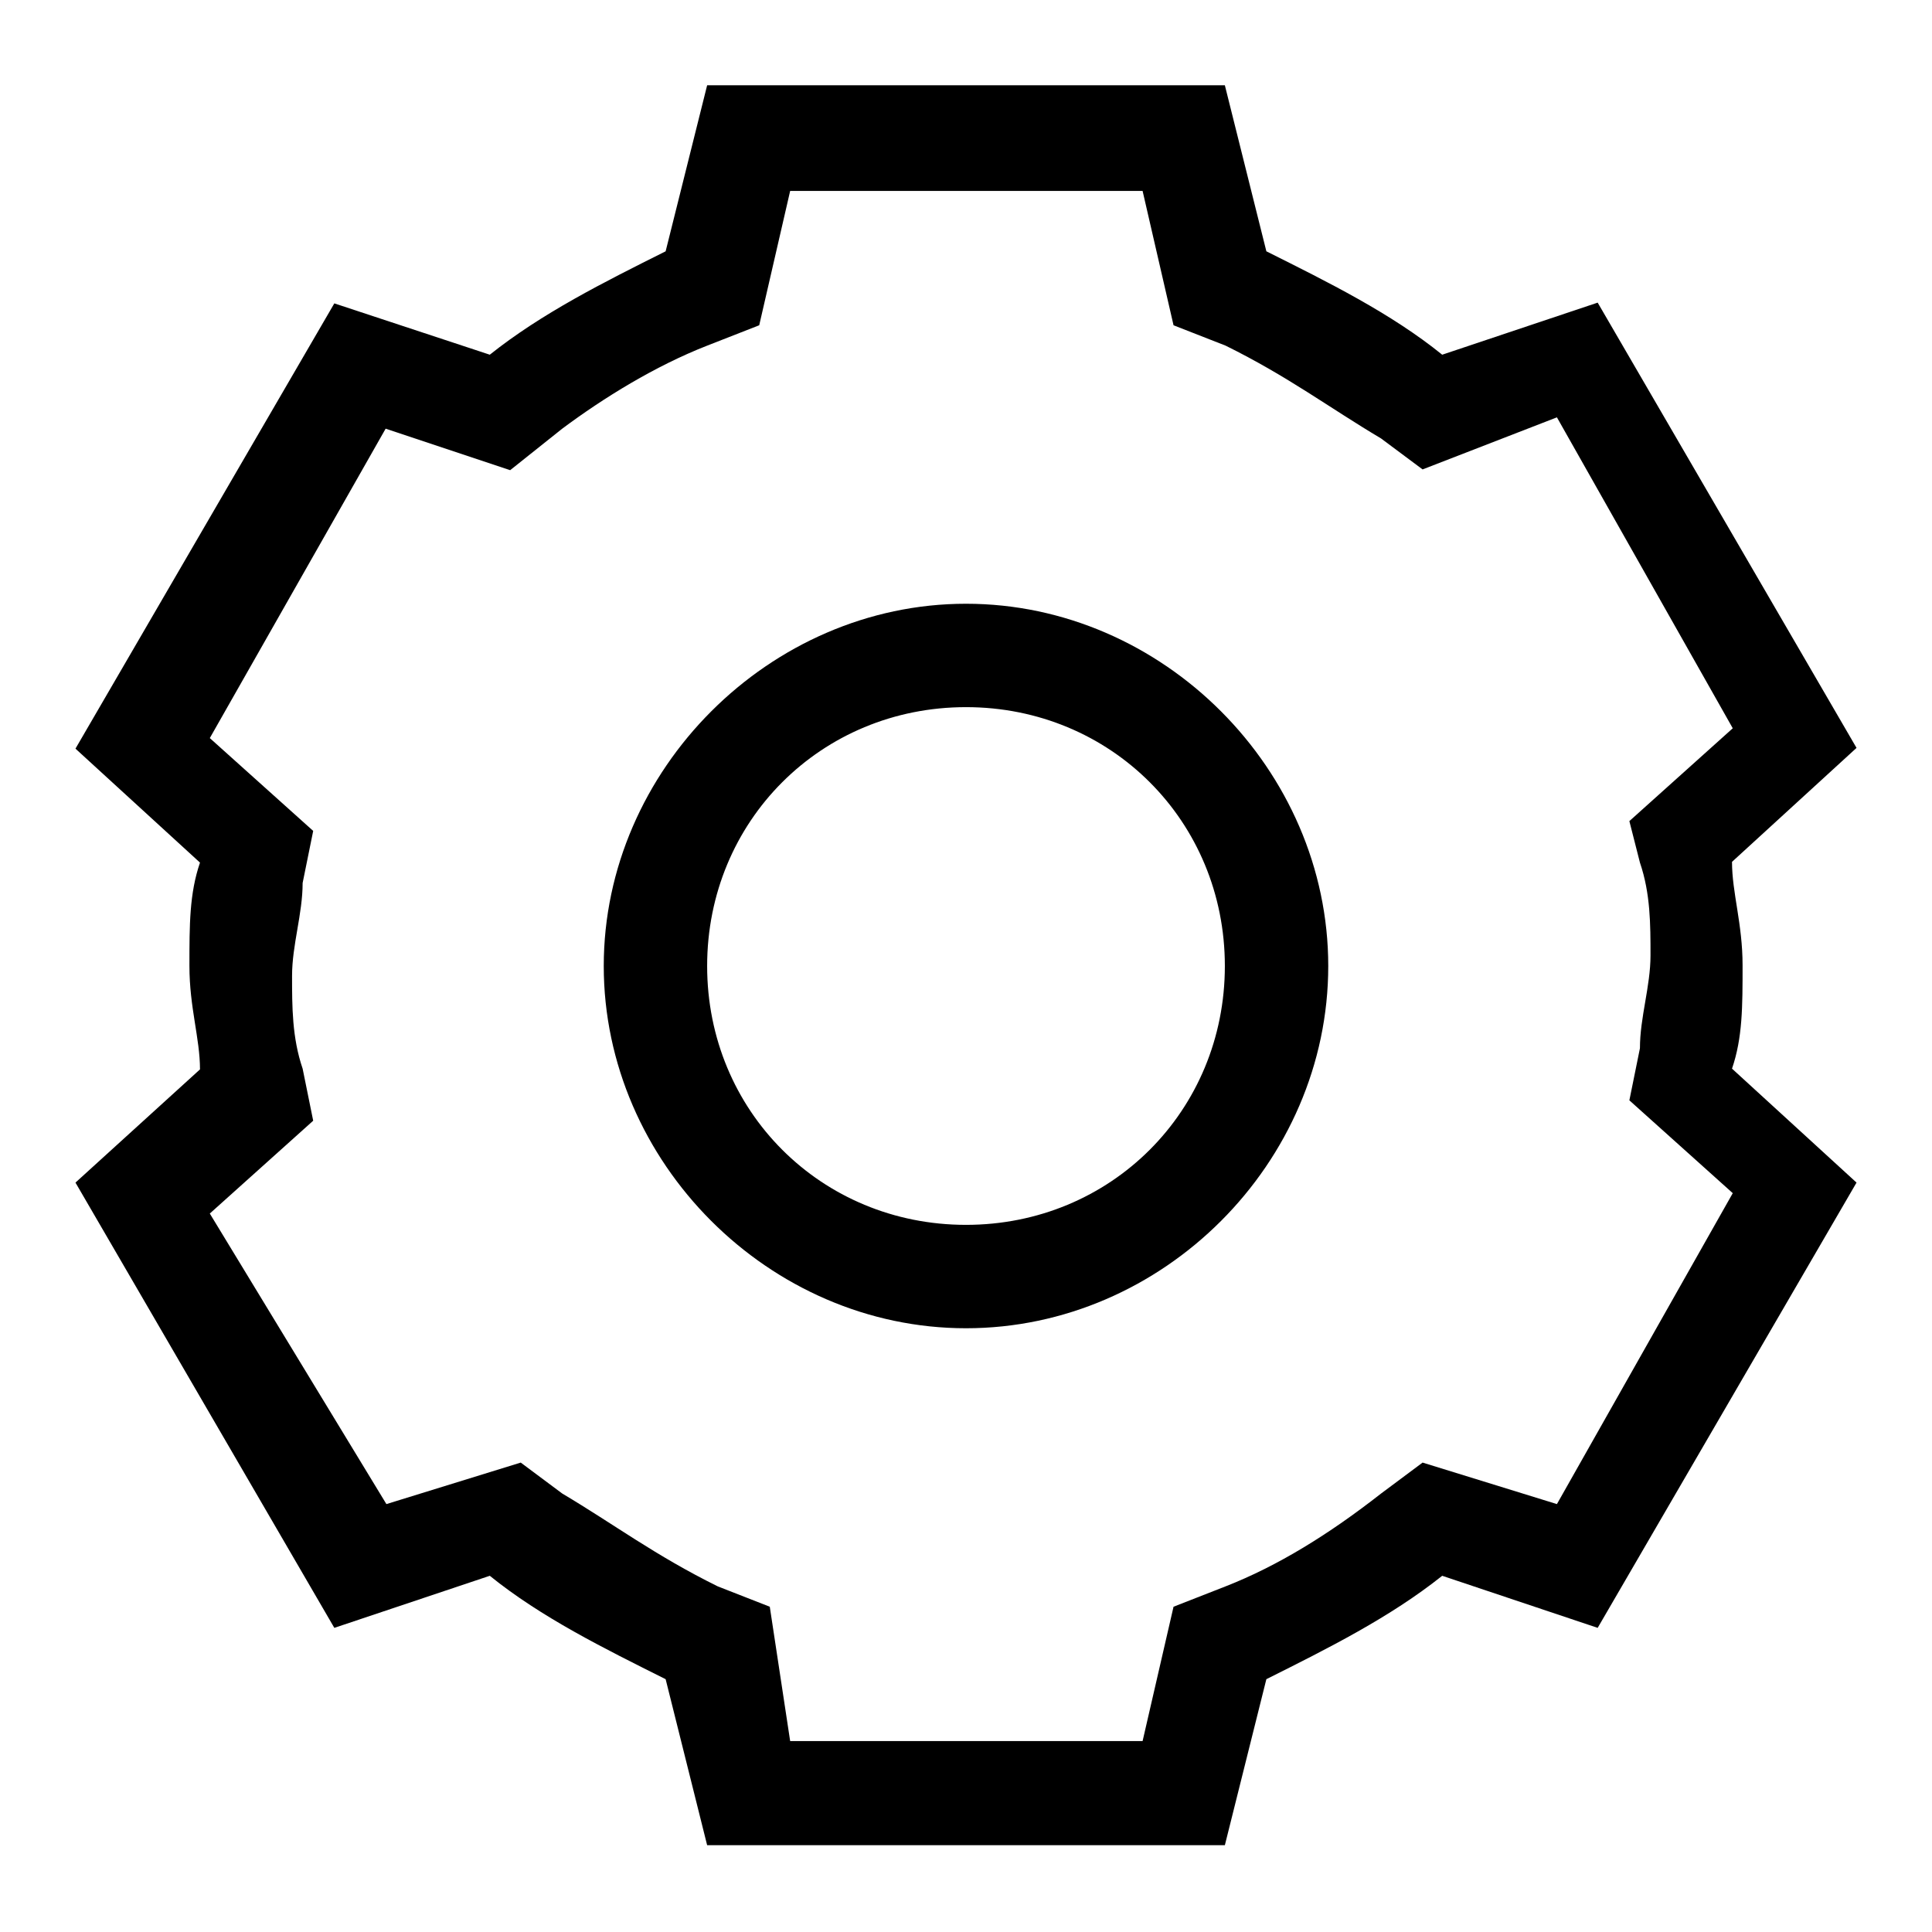 <?xml version="1.0" encoding="utf-8"?>
<!-- Svg Vector Icons : http://www.onlinewebfonts.com/icon -->
<!DOCTYPE svg PUBLIC "-//W3C//DTD SVG 1.1//EN" "http://www.w3.org/Graphics/SVG/1.1/DTD/svg11.dtd">
<svg version="1.1" xmlns="http://www.w3.org/2000/svg" xmlns:xlink="http://www.w3.org/1999/xlink" x="0px" y="0px" viewBox="0 0 256 256" enable-background="new 0 0 256 256" xml:space="preserve">
<g> <path fill="#000000" d="M51.2,199.3l17.8-5.5l5.5,4.1c6.9,4.1,12.3,8.2,20.6,12.3l6.9,2.7l2.7,17.8h46.7l4.1-17.8l6.9-2.7 c6.9-2.7,13.7-6.9,20.6-12.3l5.5-4.1l17.8,5.5l23.3-41.2l-13.7-12.3l1.4-6.9c0-4.1,1.4-8.2,1.4-12.3c0-4.1,0-8.2-1.4-12.3l-1.4-5.5 l13.7-12.3l-23.3-41.2l-17.8,6.9l-5.5-4.1c-6.9-4.1-12.3-8.2-20.6-12.3l-6.9-2.7l-4.1-17.8h-46.7l-4.1,17.8l-6.9,2.7 c-6.9,2.7-13.7,6.9-19.2,11l-6.9,5.5l-16.5-5.5L27.8,97.8l13.7,12.3l-1.4,6.9c0,4.1-1.4,8.2-1.4,12.3c0,4.1,0,8.2,1.4,12.3l1.4,6.9 l-13.7,12.3L51.2,199.3z M26.5,141.7c0-4.1-1.4-8.2-1.4-13.7c0-5.5,0-9.6,1.4-13.7L10,99.2l34.3-59L64.9,47 c6.9-5.5,15.1-9.6,23.3-13.7l5.5-22h68.6l5.5,22c8.2,4.1,16.5,8.2,23.3,13.7l20.6-6.9l34.3,59l-16.5,15.1c0,4.1,1.4,8.2,1.4,13.7 c0,5.5,0,9.6-1.4,13.7l16.5,15.1l-34.3,59l-20.6-6.9c-6.9,5.5-15.1,9.6-23.3,13.7l-5.5,22H93.7l-5.5-22 c-8.2-4.1-16.5-8.2-23.3-13.7l-20.6,6.9l-34.3-59L26.5,141.7z M128,162.3c19.2,0,34.3-15.1,34.3-34.3c0-19.2-15.1-34.3-34.3-34.3 c-19.2,0-34.3,15.1-34.3,34.3C93.7,147.2,108.8,162.3,128,162.3z M128,176c-26.1,0-48-22-48-48s22-48,48-48c26.1,0,48,22,48,48 C176,154.1,154.1,176,128,176L128,176z"/></g>
</svg>